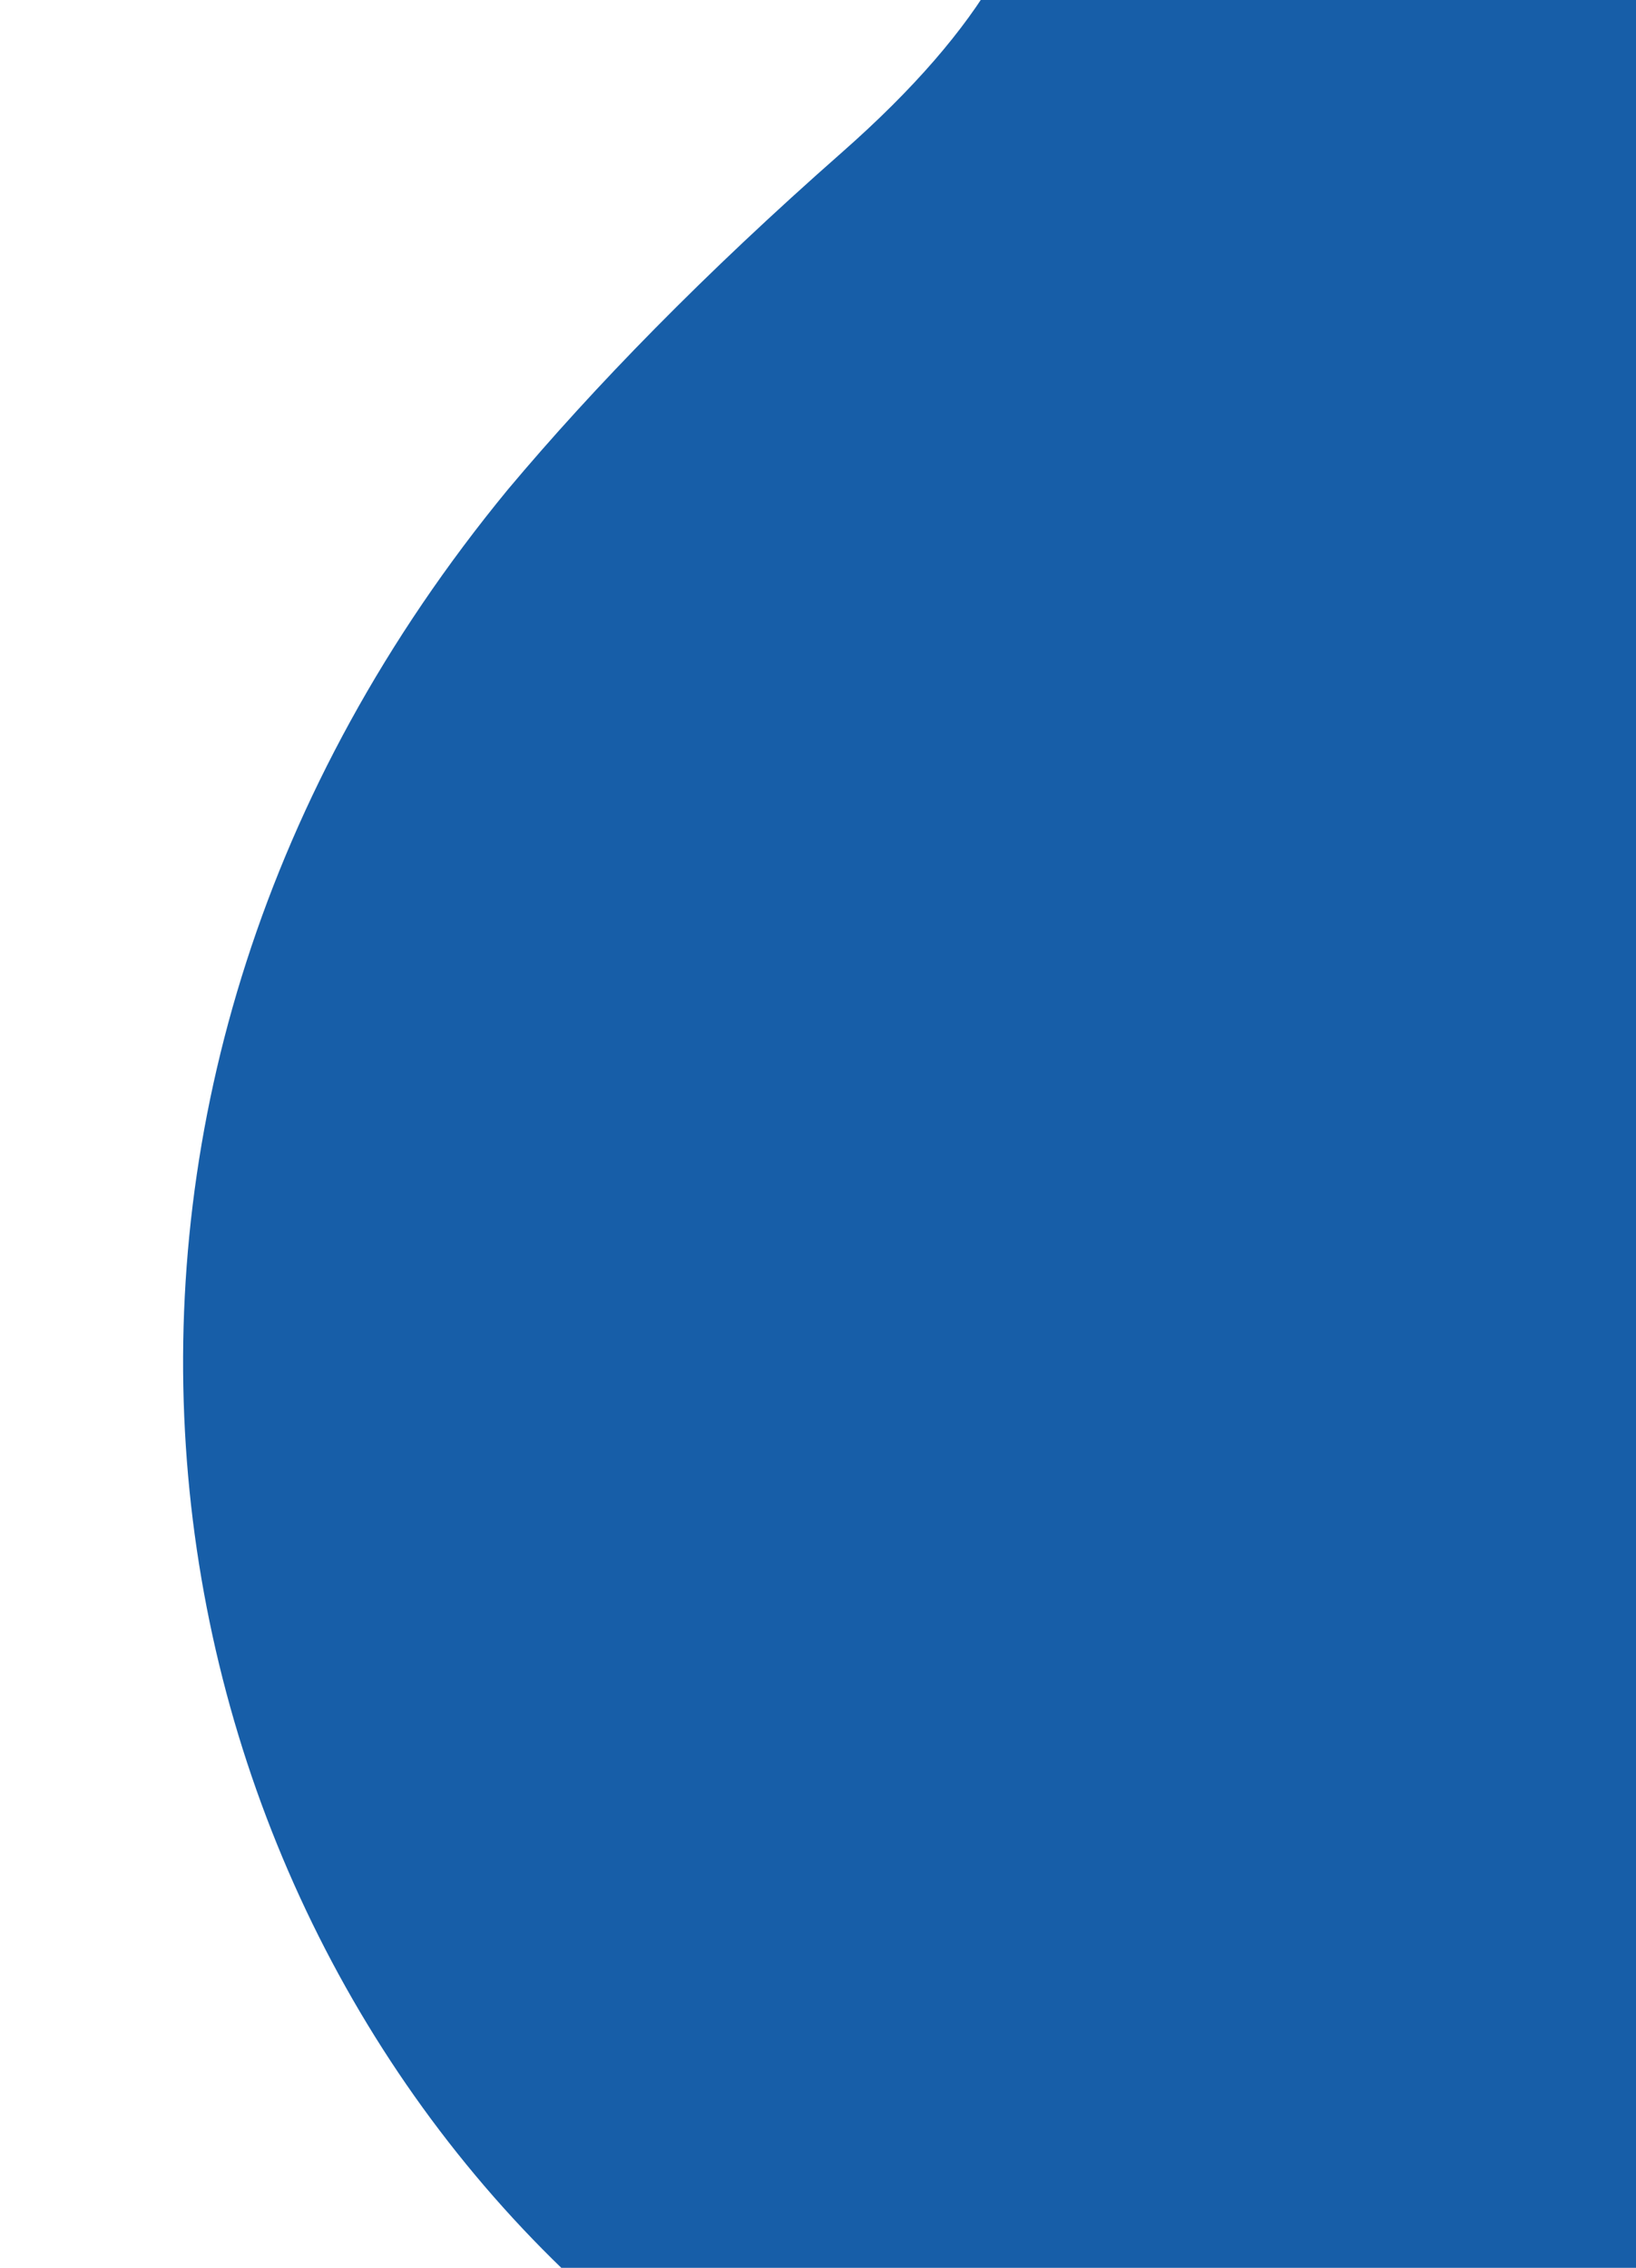 <svg xmlns="http://www.w3.org/2000/svg" xmlns:xlink="http://www.w3.org/1999/xlink" width="554" height="768"
    viewBox="0 0 554 768">
    <defs>
        <style>
            .a {
                fill: none;
            }

            .b {
                clip-path: url(#a);
            }

            .c {
                fill: url(#b);
            }
        </style>
        <clipPath id="a">
            <rect class="a" width="554" height="768" transform="translate(812)" />
        </clipPath>
        <linearGradient id="b" x1="0.23" y1="0.876" x2="1.209" y2="0.02" gradientUnits="objectBoundingBox">
            <stop offset="0" stop-color="#175EA8" />
            <stop offset="1" stop-color="#175EA8" />
        </linearGradient>
    </defs>
    <g class="b" transform="translate(-812)">
        <g transform="translate(874 -265.212)">
            <path class="c"
                d="M61.283,0c68.392,83.724,357.5,144.471,161.887,316.763-47.06,41.44-84.063,79.522-113.176,114.212-167.36,203.52-129.659,459.61,18.561,602.716H492.478V0Z"
                transform="translate(0)" />
        </g>
    </g>
</svg>